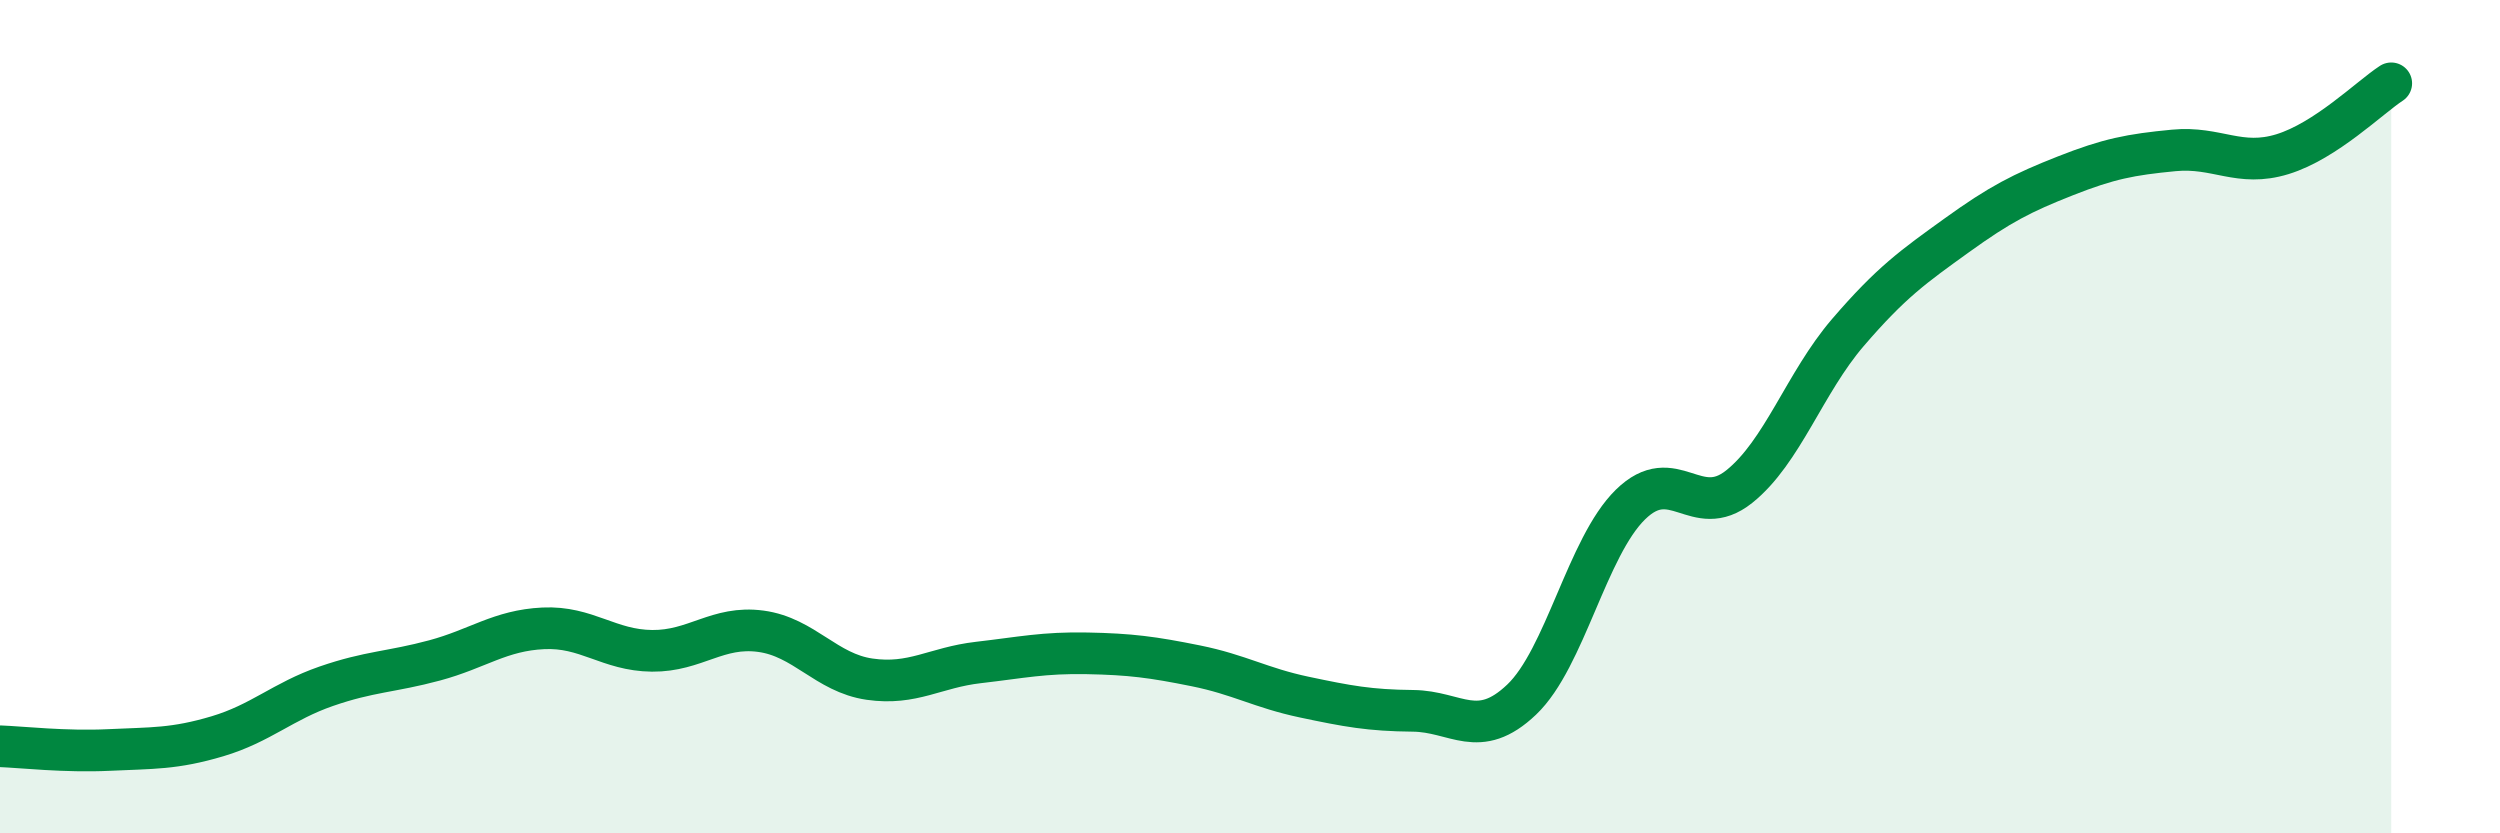 
    <svg width="60" height="20" viewBox="0 0 60 20" xmlns="http://www.w3.org/2000/svg">
      <path
        d="M 0,17.91 C 0.52,17.93 1.57,18.05 2.61,18 C 3.65,17.95 4.18,17.98 5.22,17.67 C 6.26,17.36 6.79,16.83 7.83,16.47 C 8.87,16.11 9.39,16.13 10.43,15.85 C 11.47,15.57 12,15.13 13.04,15.08 C 14.08,15.03 14.61,15.61 15.65,15.62 C 16.69,15.63 17.22,15.01 18.26,15.15 C 19.3,15.29 19.83,16.15 20.87,16.3 C 21.91,16.45 22.44,16.02 23.48,15.9 C 24.52,15.78 25.05,15.66 26.09,15.68 C 27.13,15.7 27.66,15.77 28.7,15.98 C 29.74,16.19 30.26,16.51 31.3,16.73 C 32.34,16.95 32.87,17.05 33.91,17.06 C 34.95,17.07 35.48,17.78 36.52,16.79 C 37.56,15.8 38.09,13.13 39.13,12.11 C 40.17,11.09 40.7,12.51 41.74,11.68 C 42.78,10.85 43.31,9.19 44.35,7.98 C 45.39,6.77 45.92,6.4 46.96,5.65 C 48,4.9 48.53,4.63 49.57,4.22 C 50.61,3.81 51.13,3.71 52.17,3.61 C 53.21,3.51 53.74,4.02 54.78,3.7 C 55.82,3.38 56.87,2.34 57.39,2L57.39 20L0 20Z"
        fill="#008740"
        opacity="0.1"
        stroke-linecap="round"
        stroke-linejoin="round"
      />
      <path
        d="M 0,17.91 C 0.52,17.93 1.57,18.05 2.61,18 C 3.65,17.95 4.18,17.98 5.22,17.67 C 6.26,17.36 6.79,16.83 7.83,16.47 C 8.87,16.11 9.39,16.13 10.43,15.85 C 11.47,15.57 12,15.13 13.04,15.08 C 14.08,15.03 14.61,15.61 15.65,15.62 C 16.69,15.63 17.22,15.01 18.26,15.15 C 19.3,15.29 19.83,16.15 20.87,16.3 C 21.91,16.45 22.44,16.02 23.48,15.9 C 24.52,15.78 25.05,15.66 26.09,15.68 C 27.13,15.7 27.66,15.77 28.7,15.98 C 29.74,16.19 30.26,16.51 31.3,16.73 C 32.34,16.95 32.87,17.05 33.91,17.06 C 34.95,17.07 35.48,17.78 36.52,16.79 C 37.56,15.8 38.09,13.13 39.13,12.11 C 40.17,11.09 40.7,12.51 41.74,11.68 C 42.78,10.85 43.31,9.19 44.35,7.98 C 45.39,6.77 45.92,6.4 46.96,5.65 C 48,4.9 48.53,4.63 49.57,4.22 C 50.61,3.81 51.13,3.71 52.17,3.61 C 53.21,3.51 53.74,4.02 54.78,3.7 C 55.82,3.38 56.87,2.34 57.39,2"
        stroke="#008740"
        stroke-width="1"
        fill="none"
        stroke-linecap="round"
        stroke-linejoin="round"
      />
    </svg>
  